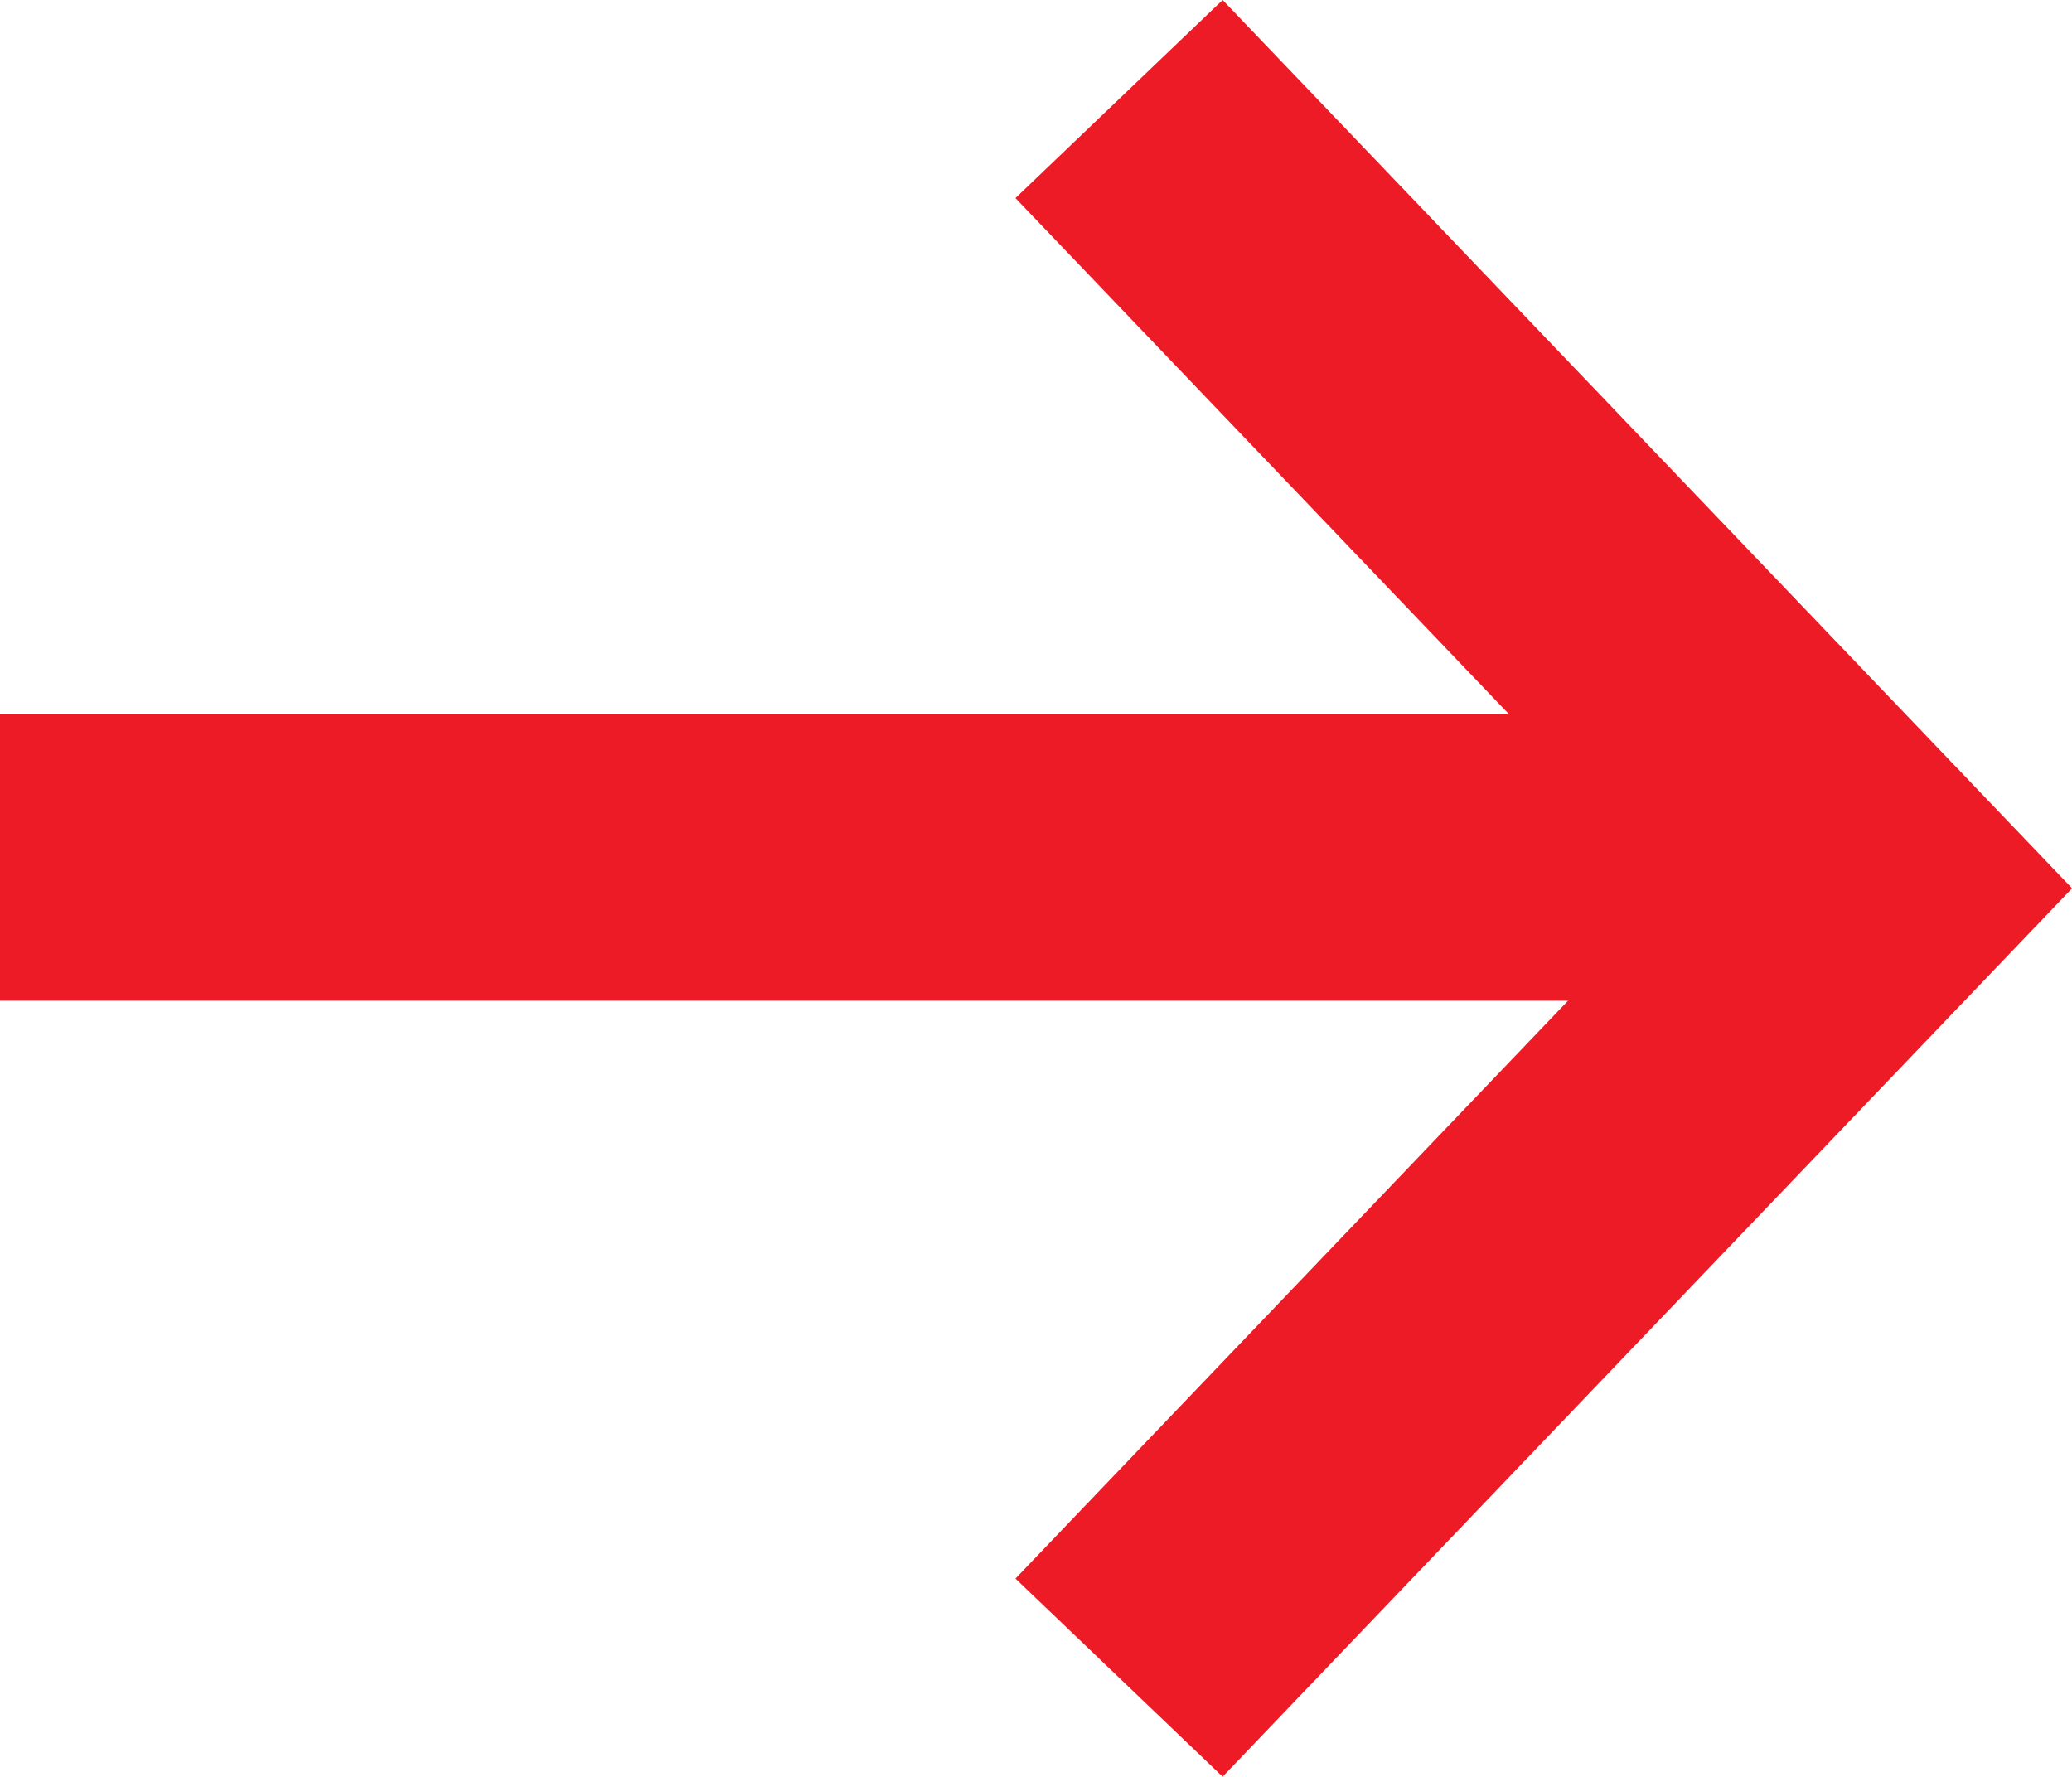 <svg xmlns="http://www.w3.org/2000/svg" width="14.457" height="12.396"><g fill="none" stroke="#ed1b25" stroke-width="2"><path data-name="Path 99314" d="M0 5.982h12.809"/><path data-name="Path 99315" d="M7.808.691l5.266 5.507-5.266 5.507"/></g></svg>